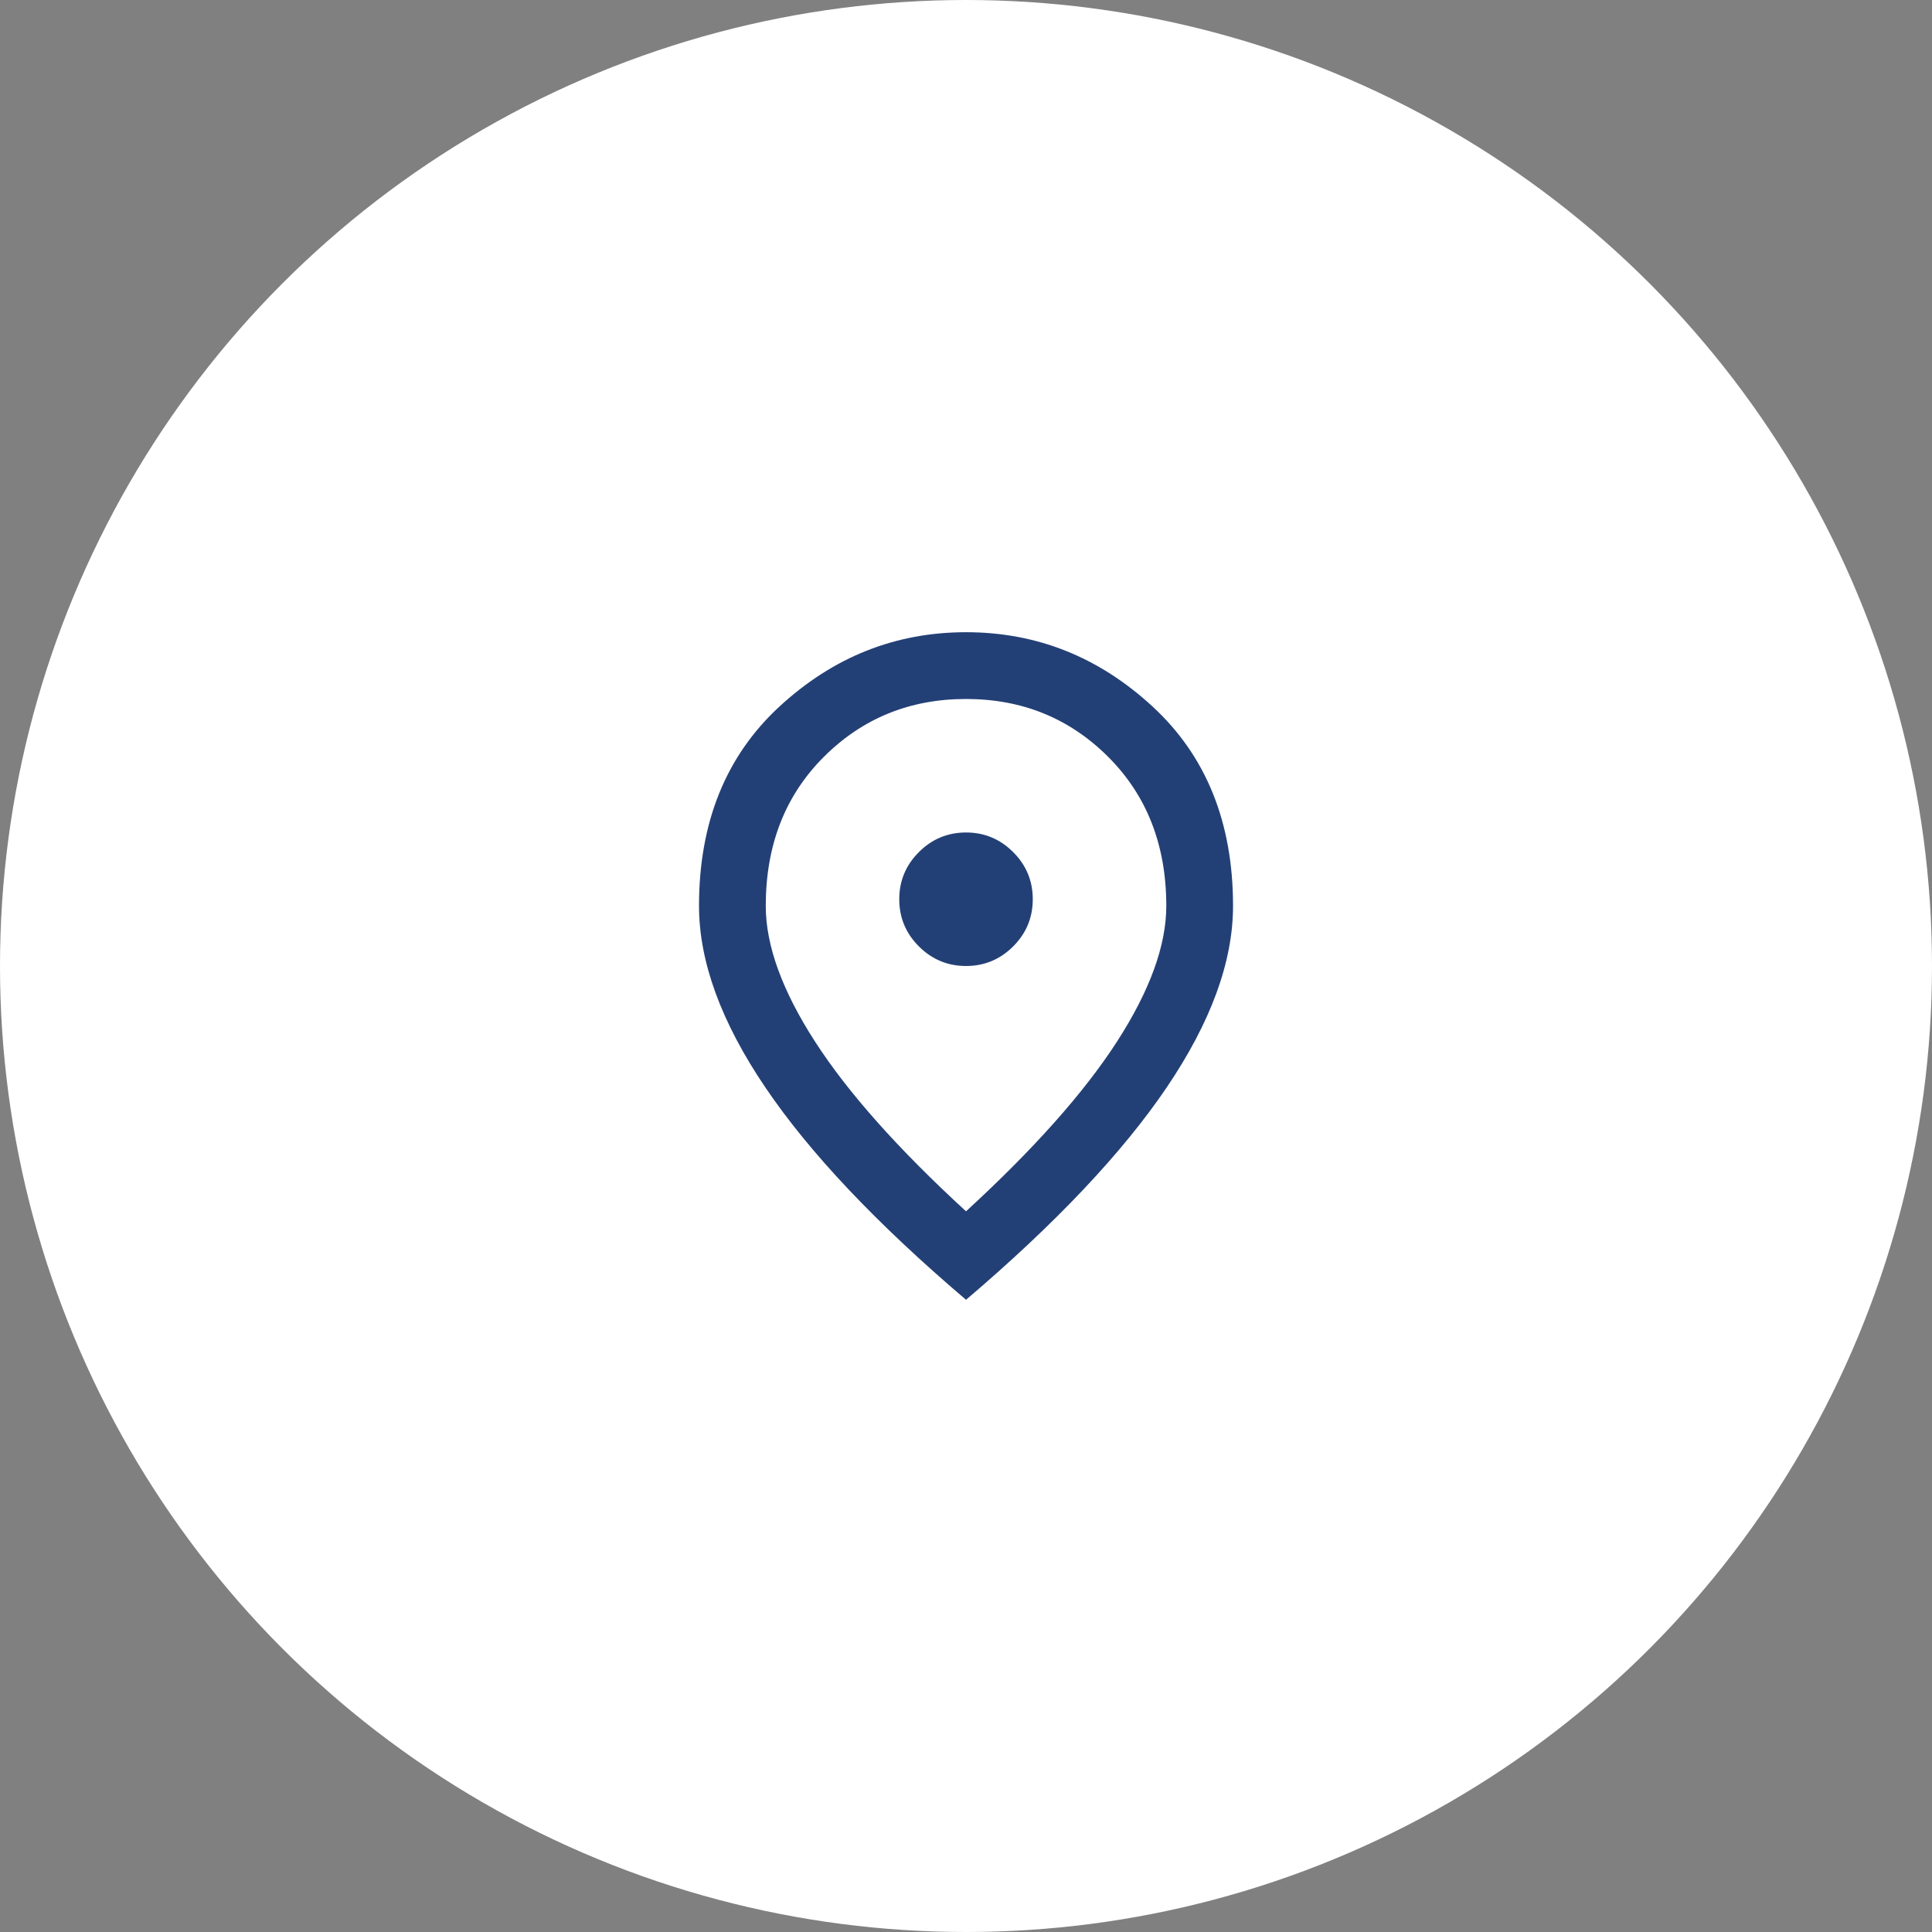 <svg width="82" height="82" viewBox="0 0 82 82" fill="none" xmlns="http://www.w3.org/2000/svg">
<rect x="0" y="0" width="82" height="82" fill="#808080" stroke="none"/>
<circle cx="41" cy="41" r="41" fill="white"/>
<path d="M41.001 41C41.78 41 42.447 40.722 43.002 40.168C43.557 39.613 43.834 38.946 43.834 38.167C43.834 37.387 43.557 36.72 43.002 36.166C42.447 35.611 41.78 35.333 41.001 35.333C40.222 35.333 39.555 35.611 39 36.166C38.445 36.72 38.167 37.387 38.167 38.167C38.167 38.946 38.445 39.613 39 40.168C39.555 40.722 40.222 41 41.001 41ZM41.001 51.412C43.881 48.768 46.018 46.365 47.411 44.205C48.804 42.045 49.501 40.126 49.501 38.45C49.501 35.876 48.68 33.769 47.039 32.128C45.398 30.487 43.386 29.667 41.001 29.667C38.616 29.667 36.603 30.487 34.962 32.128C33.321 33.769 32.501 35.876 32.501 38.45C32.501 40.126 33.197 42.045 34.59 44.205C35.983 46.365 38.12 48.768 41.001 51.412ZM41.001 55.167C37.199 51.932 34.36 48.927 32.483 46.153C30.606 43.379 29.668 40.811 29.668 38.45C29.668 34.908 30.807 32.087 33.085 29.985C35.364 27.884 38.002 26.833 41.001 26.833C43.999 26.833 46.638 27.884 48.916 29.985C51.195 32.087 52.334 34.908 52.334 38.45C52.334 40.811 51.396 43.379 49.519 46.153C47.641 48.927 44.802 51.932 41.001 55.167Z" fill="#234076"/>
</svg>
